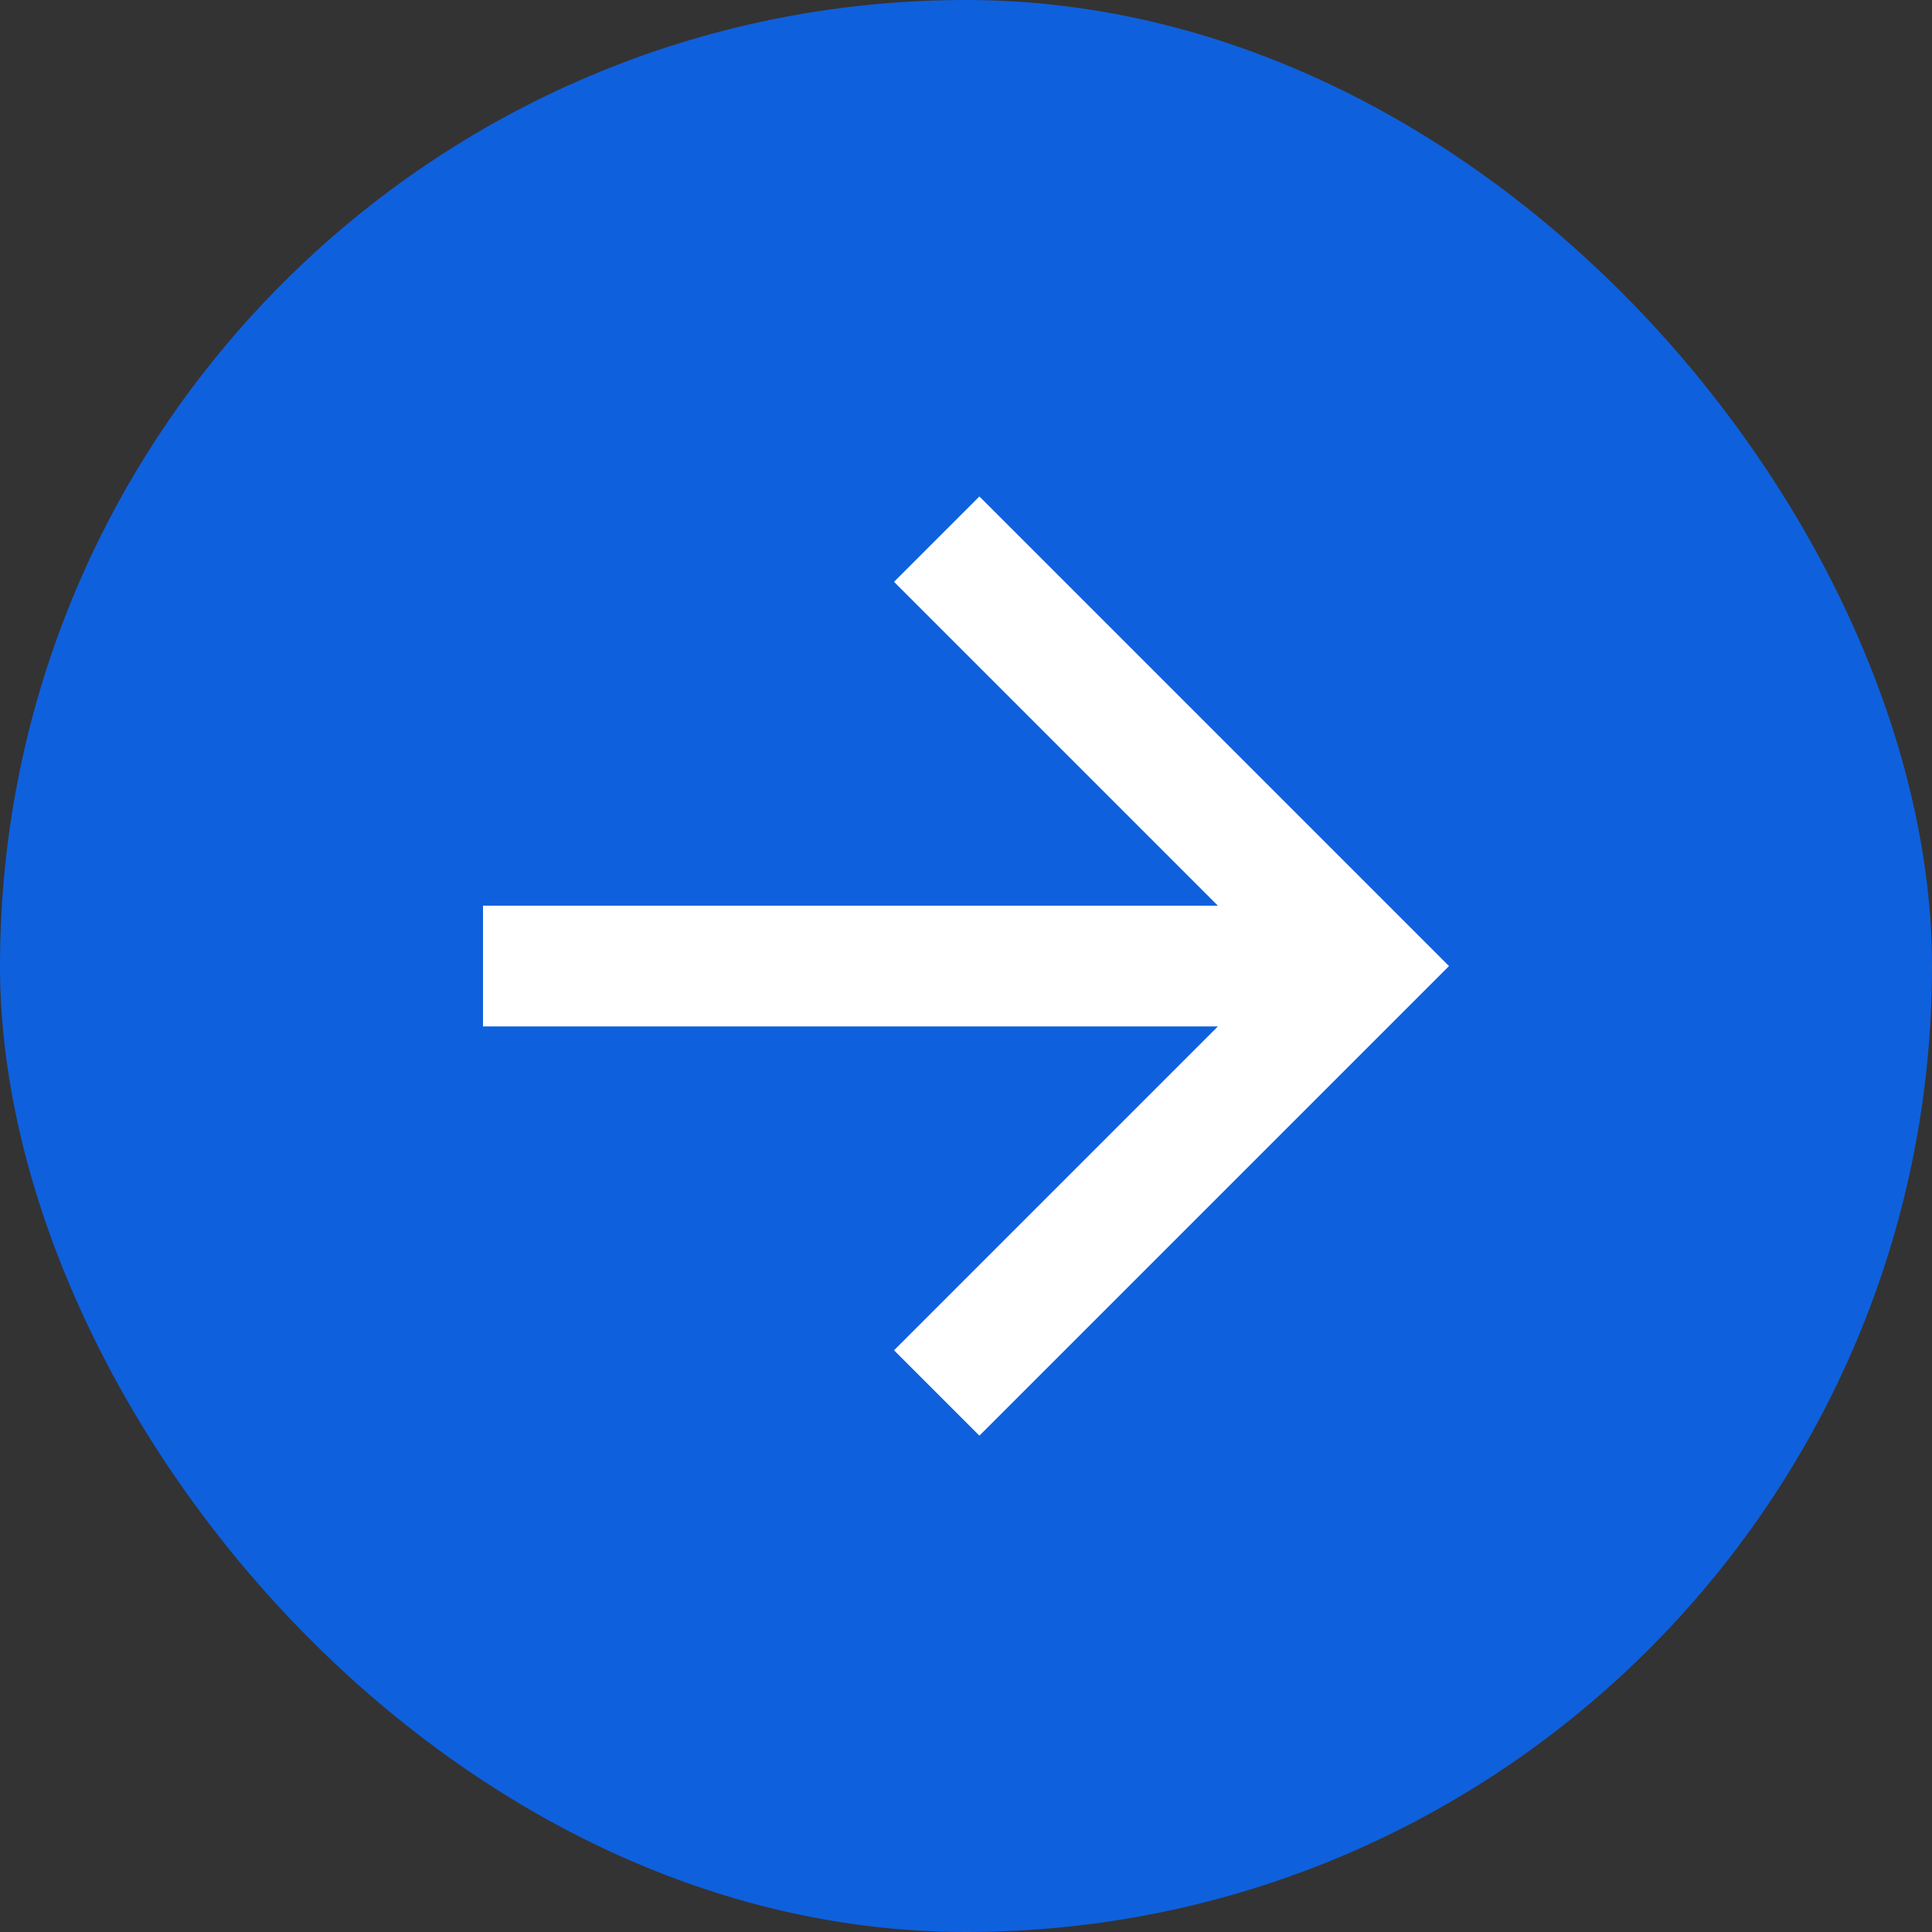 <svg width="32" height="32" viewBox="0 0 32 32" fill="none" xmlns="http://www.w3.org/2000/svg">
<rect x="0" y="0" width="32" height="32" fill="#333333" stroke="none"/>
<g clip-path="url(#clip0_2364_4004)">
<rect width="32" height="32" rx="16" fill="#0F60DD"/>
<path d="M20.172 15.001L14.808 9.637L16.222 8.223L24 16.001L16.222 23.779L14.808 22.365L20.172 17.001H8V15.001H20.172Z" fill="white"/>
</g>
<defs>
<clipPath id="clip0_2364_4004">
<rect width="32" height="32" rx="16" fill="white"/>
</clipPath>
</defs>
</svg>

